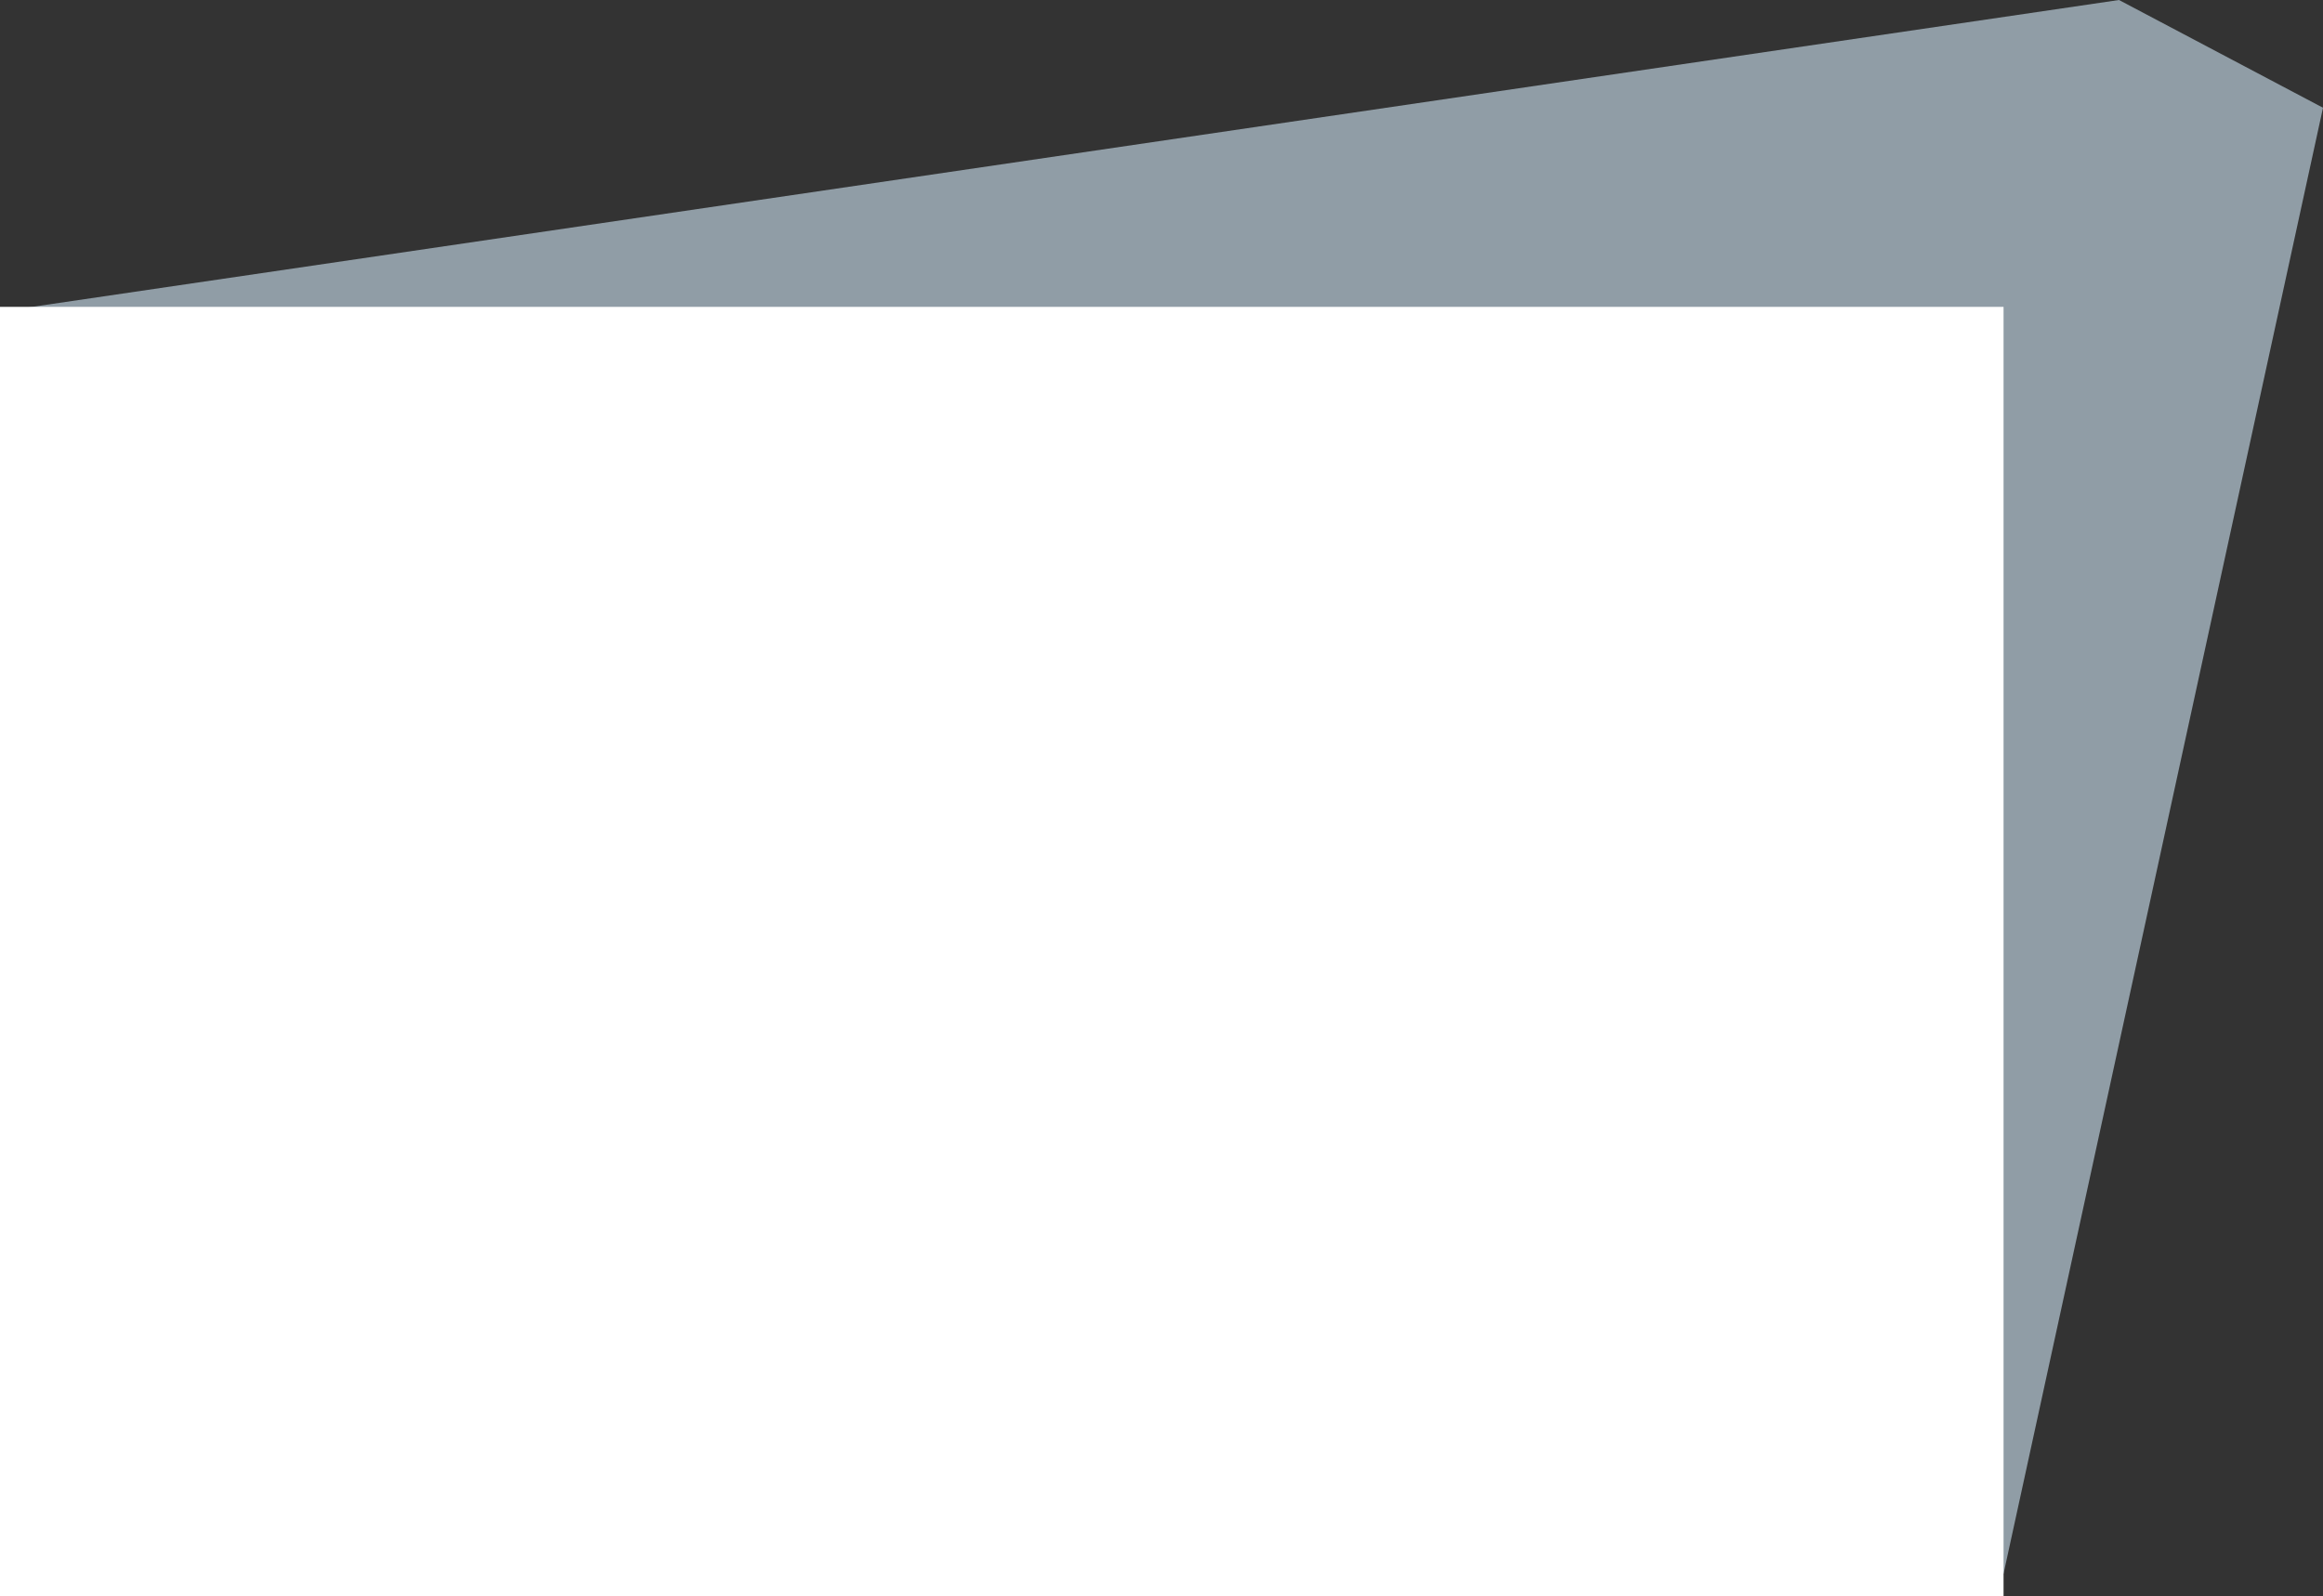 <svg xmlns="http://www.w3.org/2000/svg" viewBox="0 0 450.93 309.95"><rect x="0" y="0" width="450.93" height="309.95" fill="#333333" stroke="none"/><defs><style>.cls-1{fill:#cee5f4;opacity:0.6;}.cls-2{fill:#fff;}</style></defs><title>lightOFprojector</title><g id="Слой_2" data-name="Слой 2"><g id="Слой_1-2" data-name="Слой 1"><polygon class="cls-1" points="388.92 305.55 450.93 20.92 411.33 0 3.67 59.96 388.92 305.55"/><rect class="cls-2" y="59.58" width="388.92" height="250.37"/></g></g></svg>